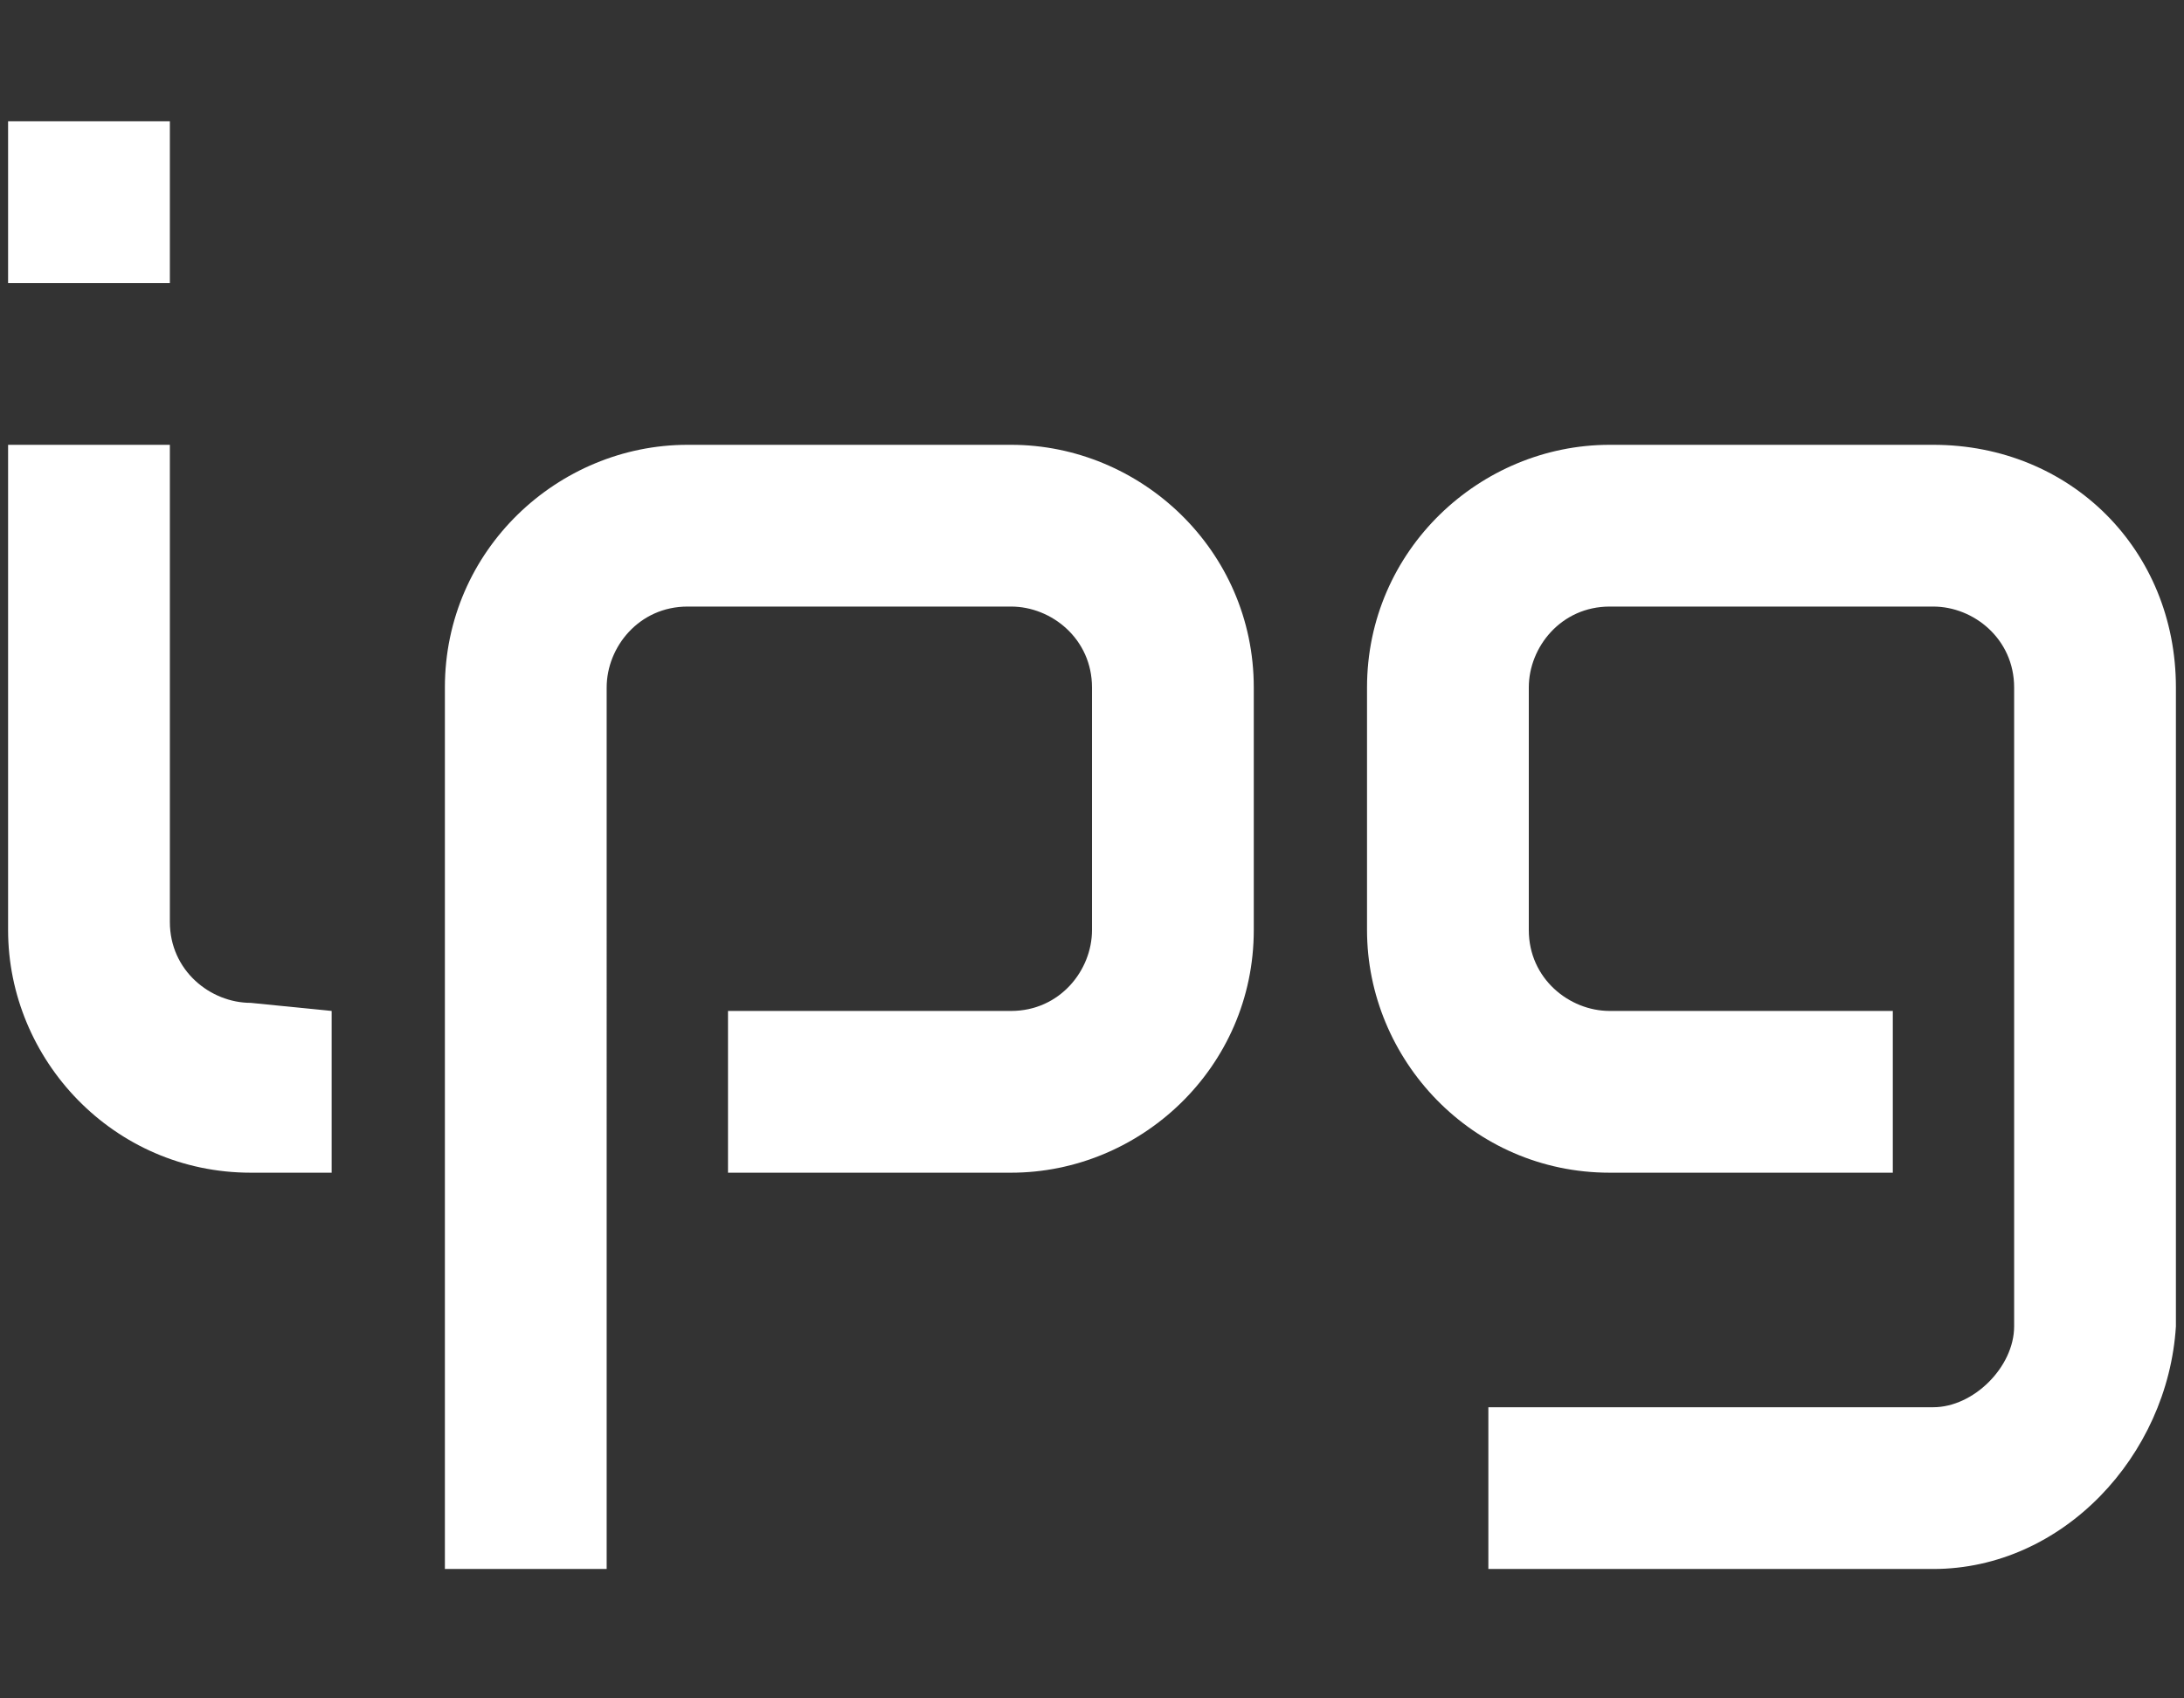 <?xml version="1.0" encoding="utf-8"?>
<!-- Generator: Adobe Illustrator 27.7.0, SVG Export Plug-In . SVG Version: 6.00 Build 0)  -->
<svg version="1.1" id="Ebene_1" xmlns="http://www.w3.org/2000/svg" xmlns:xlink="http://www.w3.org/1999/xlink" x="0px" y="0px"
	 width="27px" height="21px" viewBox="0 0 27 21" enable-background="new 0 0 27 21" xml:space="preserve">
<rect x="0" y="0" width="27" height="21" fill="#333333" stroke="none"/>
<g>
	<path id="path14_00000006679093065801144180000006540794271396132488_" fill="#FFFFFF" d="M3.1,12.4c-0.5,0-1-0.4-1-1V5.5h-2v6
		c0,1.6,1.3,3,3,3h1v-2L3.1,12.4"/>
	<path id="path16_00000111894577265590050360000015920554693559671975_" fill="#FFFFFF" d="M12.5,5.5h-4c-1.6,0-3,1.3-3,3v10.9h2
		V8.5c0-0.5,0.4-1,1-1h4c0.5,0,1,0.4,1,1v3c0,0.5-0.4,1-1,1H9v2h3.5c1.6,0,3-1.3,3-3v-3C15.5,6.8,14.1,5.5,12.5,5.5"/>
	<path id="path18_00000016045046588646815570000000029820363075419554_" fill="#FFFFFF" d="M23.9,5.5h-4c-1.6,0-3,1.3-3,3v3
		c0,1.6,1.3,3,3,3h3.5v-2h-3.5c-0.5,0-1-0.4-1-1v-3c0-0.5,0.4-1,1-1h4c0.5,0,1,0.4,1,1v7.9l0,0c0,0.5-0.5,1-1,1h-5.5v2h5.5
		c1.6,0,2.9-1.4,3-3l0,0V8.5C26.9,6.8,25.6,5.5,23.9,5.5"/>
	<path id="path20_00000097471858140735140250000012715701656606935725_" fill="#FFFFFF" d="M0.1,3.5h2v-2h-2
		C0.1,1.5,0.1,3.5,0.1,3.5z"/>
</g>
</svg>
